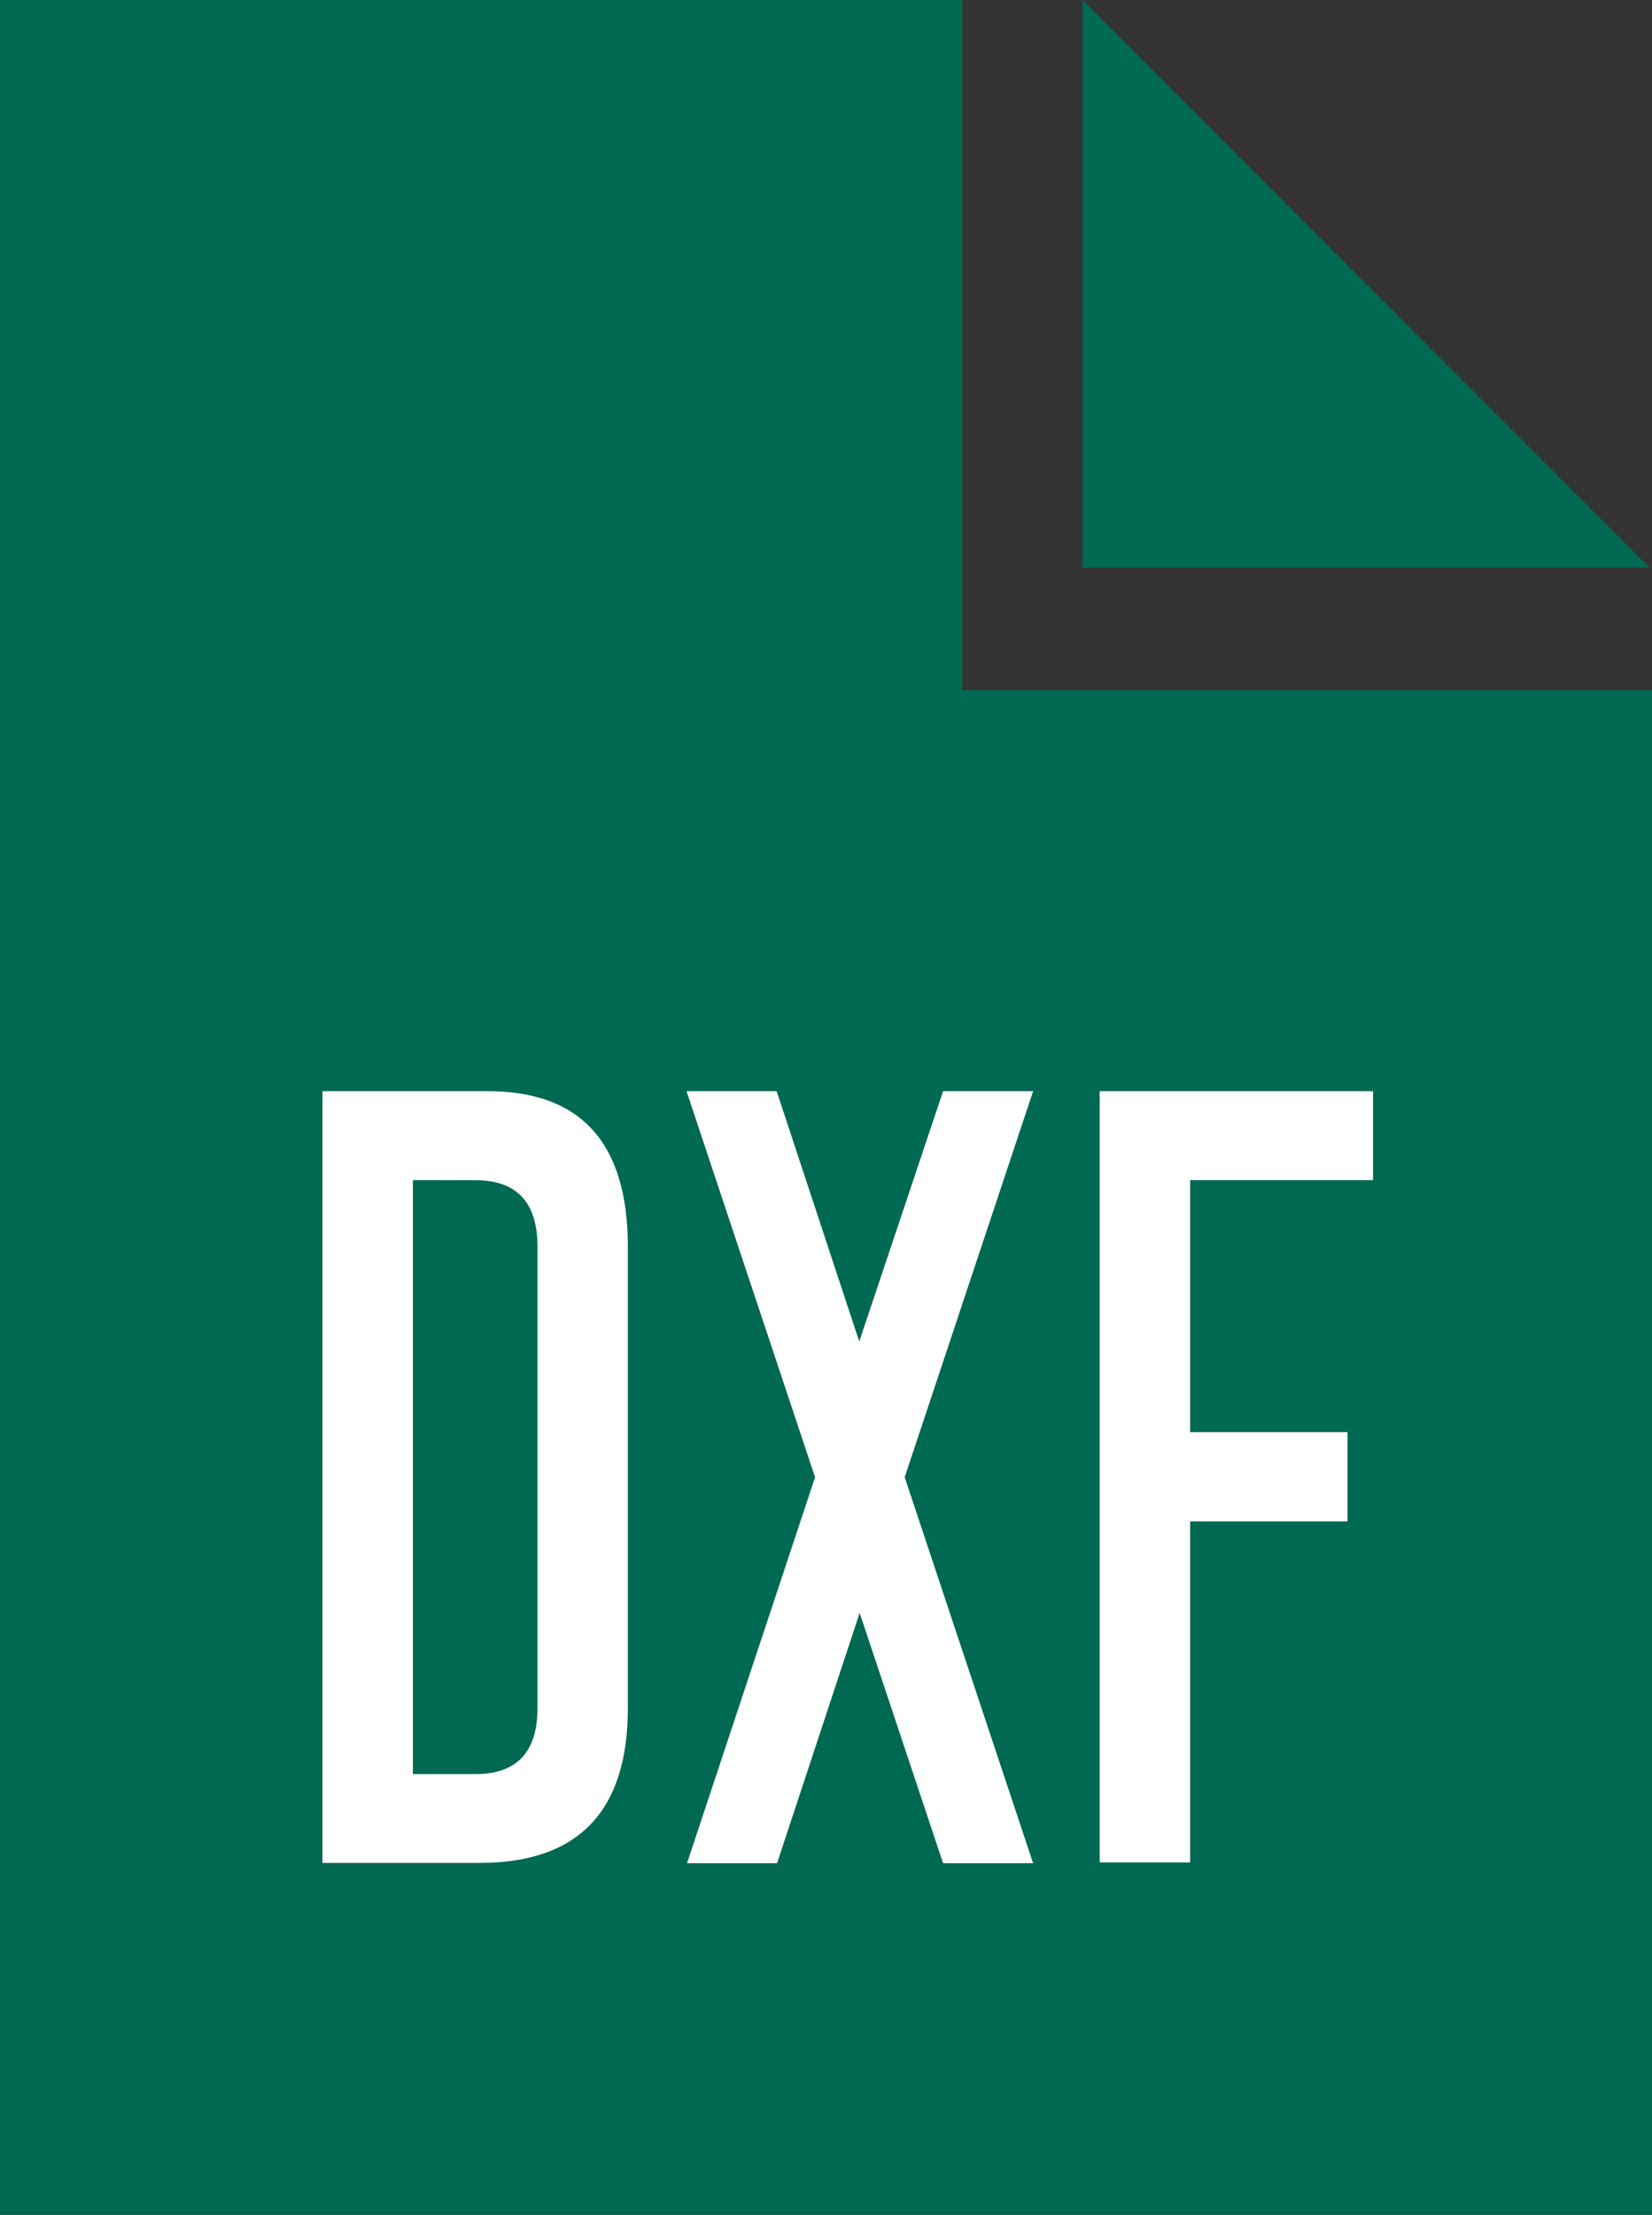 <svg xmlns="http://www.w3.org/2000/svg" width="16" height="21.438" viewBox="0 0 16 21.438"><rect x="0" y="0" width="16" height="21.438" fill="#333333" stroke="none"/><defs><style>.a{fill:#006951;}.b{fill:#fff;}</style></defs><path class="a" d="M4303,18335h9.32v6.68H4319v14.758h-16Z" transform="translate(-4303 -18335)"/><path class="a" d="M4438.75,18335l5.492,5.494h-5.492Z" transform="translate(-4428.265 -18335)"/><path class="b" d="M10.052,4h1.6Q13.01,4,13.01,5.507V9.97q0,1.5-1.437,1.5H10.052Zm.876.861v5.749h.607q.6,0,.6-.641V5.507q0-.645-.6-.645ZM14.451,4l.8,2.423L16.063,4h.872L15.691,7.737l1.244,3.736h-.872l-.808-2.423-.8,2.423h-.872l1.24-3.736L13.578,4Zm3.129,0h2.647v.861H18.456V7.3H19.98v.865H18.456v3.3h-.876Z" transform="translate(-6.929 6.562)"/></svg>